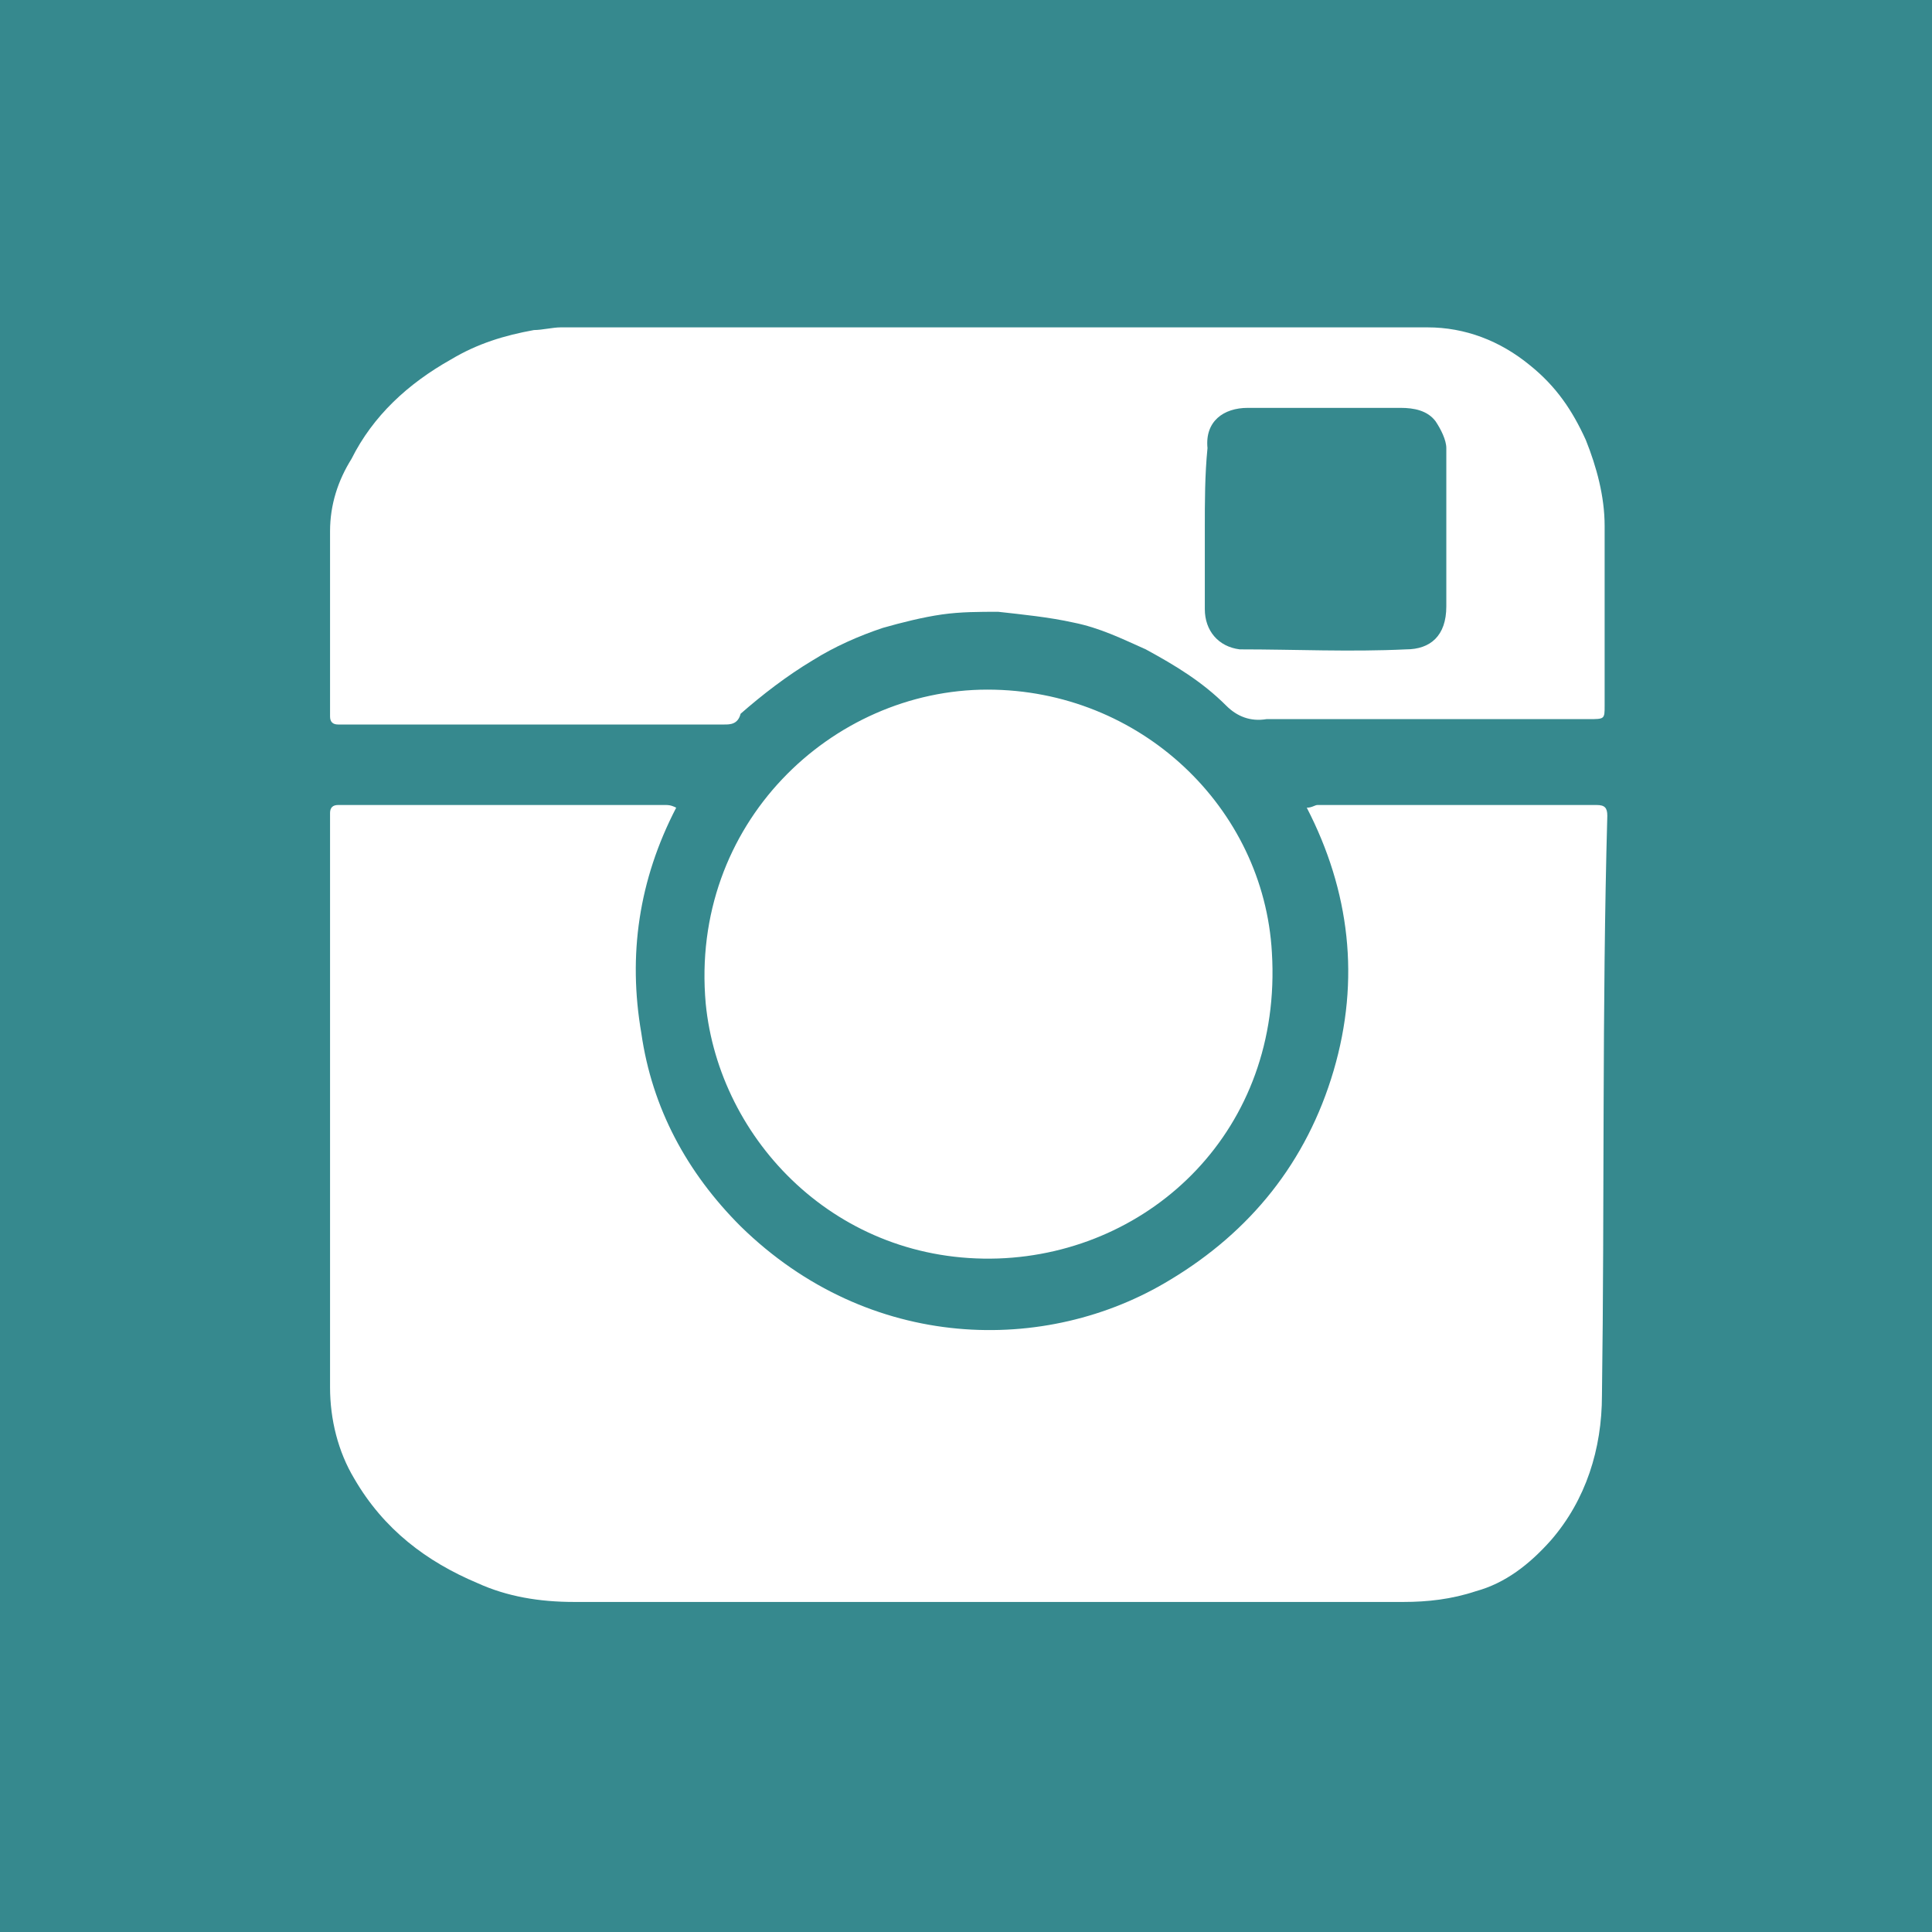<?xml version="1.0" encoding="utf-8"?>
<svg version="1.1" id="Layer_1" xmlns="http://www.w3.org/2000/svg" xmlns:xlink="http://www.w3.org/1999/xlink" x="0px" y="0px"
	 viewBox="0 0 72 72" style="enable-background:new 0 0 72 72;" xml:space="preserve">
  <style type="text/css">.st0{fill:#36898E;}</style>
  <g>
    <path class="st0" d="M44.9,19.7C44.9,19.7,44.9,19.7,44.9,19.7c0,1,0,2,0,3c0,0.8,0.5,1.4,1.3,1.5c2.1,0,4.1,0.1,6.2,0c0.9,0,1.5-0.5,1.5-1.6
		c0-2,0-4,0-5.9c0-0.3-0.2-0.7-0.4-1c-0.3-0.4-0.8-0.5-1.3-0.5c-1.9,0-3.8,0-5.7,0c-0.9,0-1.6,0.5-1.5,1.5
		C44.9,17.7,44.9,18.7,44.9,19.7z"/>
    <path class="st0" d="M0,0v72h72V0H0z M12.3,26c0-2.1,0-4.1,0-6.2c0-1,0.3-1.9,0.8-2.7c0.8-1.6,2.1-2.8,3.7-3.7c1-0.6,2-0.9,3.1-1.1
		c0.3,0,0.7-0.1,1-0.1c5.4,0,10.7,0,16.1,0c0,0,0,0,0,0c5.4,0,10.8,0,16.2,0c1.4,0,2.7,0.5,3.8,1.4c1,0.8,1.6,1.7,2.1,2.8
		c0.4,1,0.7,2.1,0.7,3.2c0,2.2,0,4.5,0,6.7c0,0.5,0,0.5-0.6,0.5c-3.7,0-7.3,0-11,0c-0.3,0-0.7,0-1,0c-0.6,0.1-1.1-0.1-1.5-0.5
		c-0.9-0.9-1.9-1.5-3-2.1c-0.9-0.4-1.7-0.8-2.7-1c-0.9-0.2-1.9-0.3-2.8-0.4c-0.7,0-1.4,0-2.1,0.1c-0.7,0.1-1.5,0.3-2.2,0.5
		c-0.9,0.3-1.8,0.7-2.6,1.2c-1,0.6-1.9,1.3-2.7,2C27.5,27,27.2,27,27,27c-3.2,0-6.5,0-9.7,0c-1.6,0-3.2,0-4.7,0
		c-0.2,0-0.3-0.1-0.3-0.3C12.3,26.5,12.3,26.3,12.3,26z M37.2,46.9c-6,0.2-10.4-4.4-10.9-9.5c-0.6-6.7,4.7-11.7,10.5-11.7
		c5.7,0,10.3,4.4,10.6,9.8C47.8,42.1,42.9,46.7,37.2,46.9z M59.7,52c0,2-0.6,3.9-1.9,5.4c-0.8,0.9-1.7,1.6-2.8,1.9
		c-0.9,0.3-1.8,0.4-2.7,0.4c-10.3,0-20.6,0-30.9,0c-1.3,0-2.5-0.2-3.6-0.7c-1.9-0.8-3.5-2-4.6-3.9c-0.6-1-0.9-2.2-0.9-3.4
		c0-7.1,0-14.3,0-21.4c0-0.2,0.1-0.3,0.3-0.3c4.1,0,8.1,0,12.2,0c0.1,0,0.2,0,0.4,0.1c-1.4,2.7-1.8,5.5-1.3,8.4
		c0.4,2.8,1.7,5.2,3.7,7.2c4.8,4.7,11.4,4.8,16,2c3-1.8,5.1-4.4,6.1-7.8c1-3.4,0.6-6.7-1-9.8c0.2,0,0.3-0.1,0.4-0.1
		c3.5,0,6.9,0,10.4,0c0.3,0,0.4,0.1,0.4,0.4C59.7,37.6,59.8,44.8,59.7,52z"/>
  </g>
</svg>
